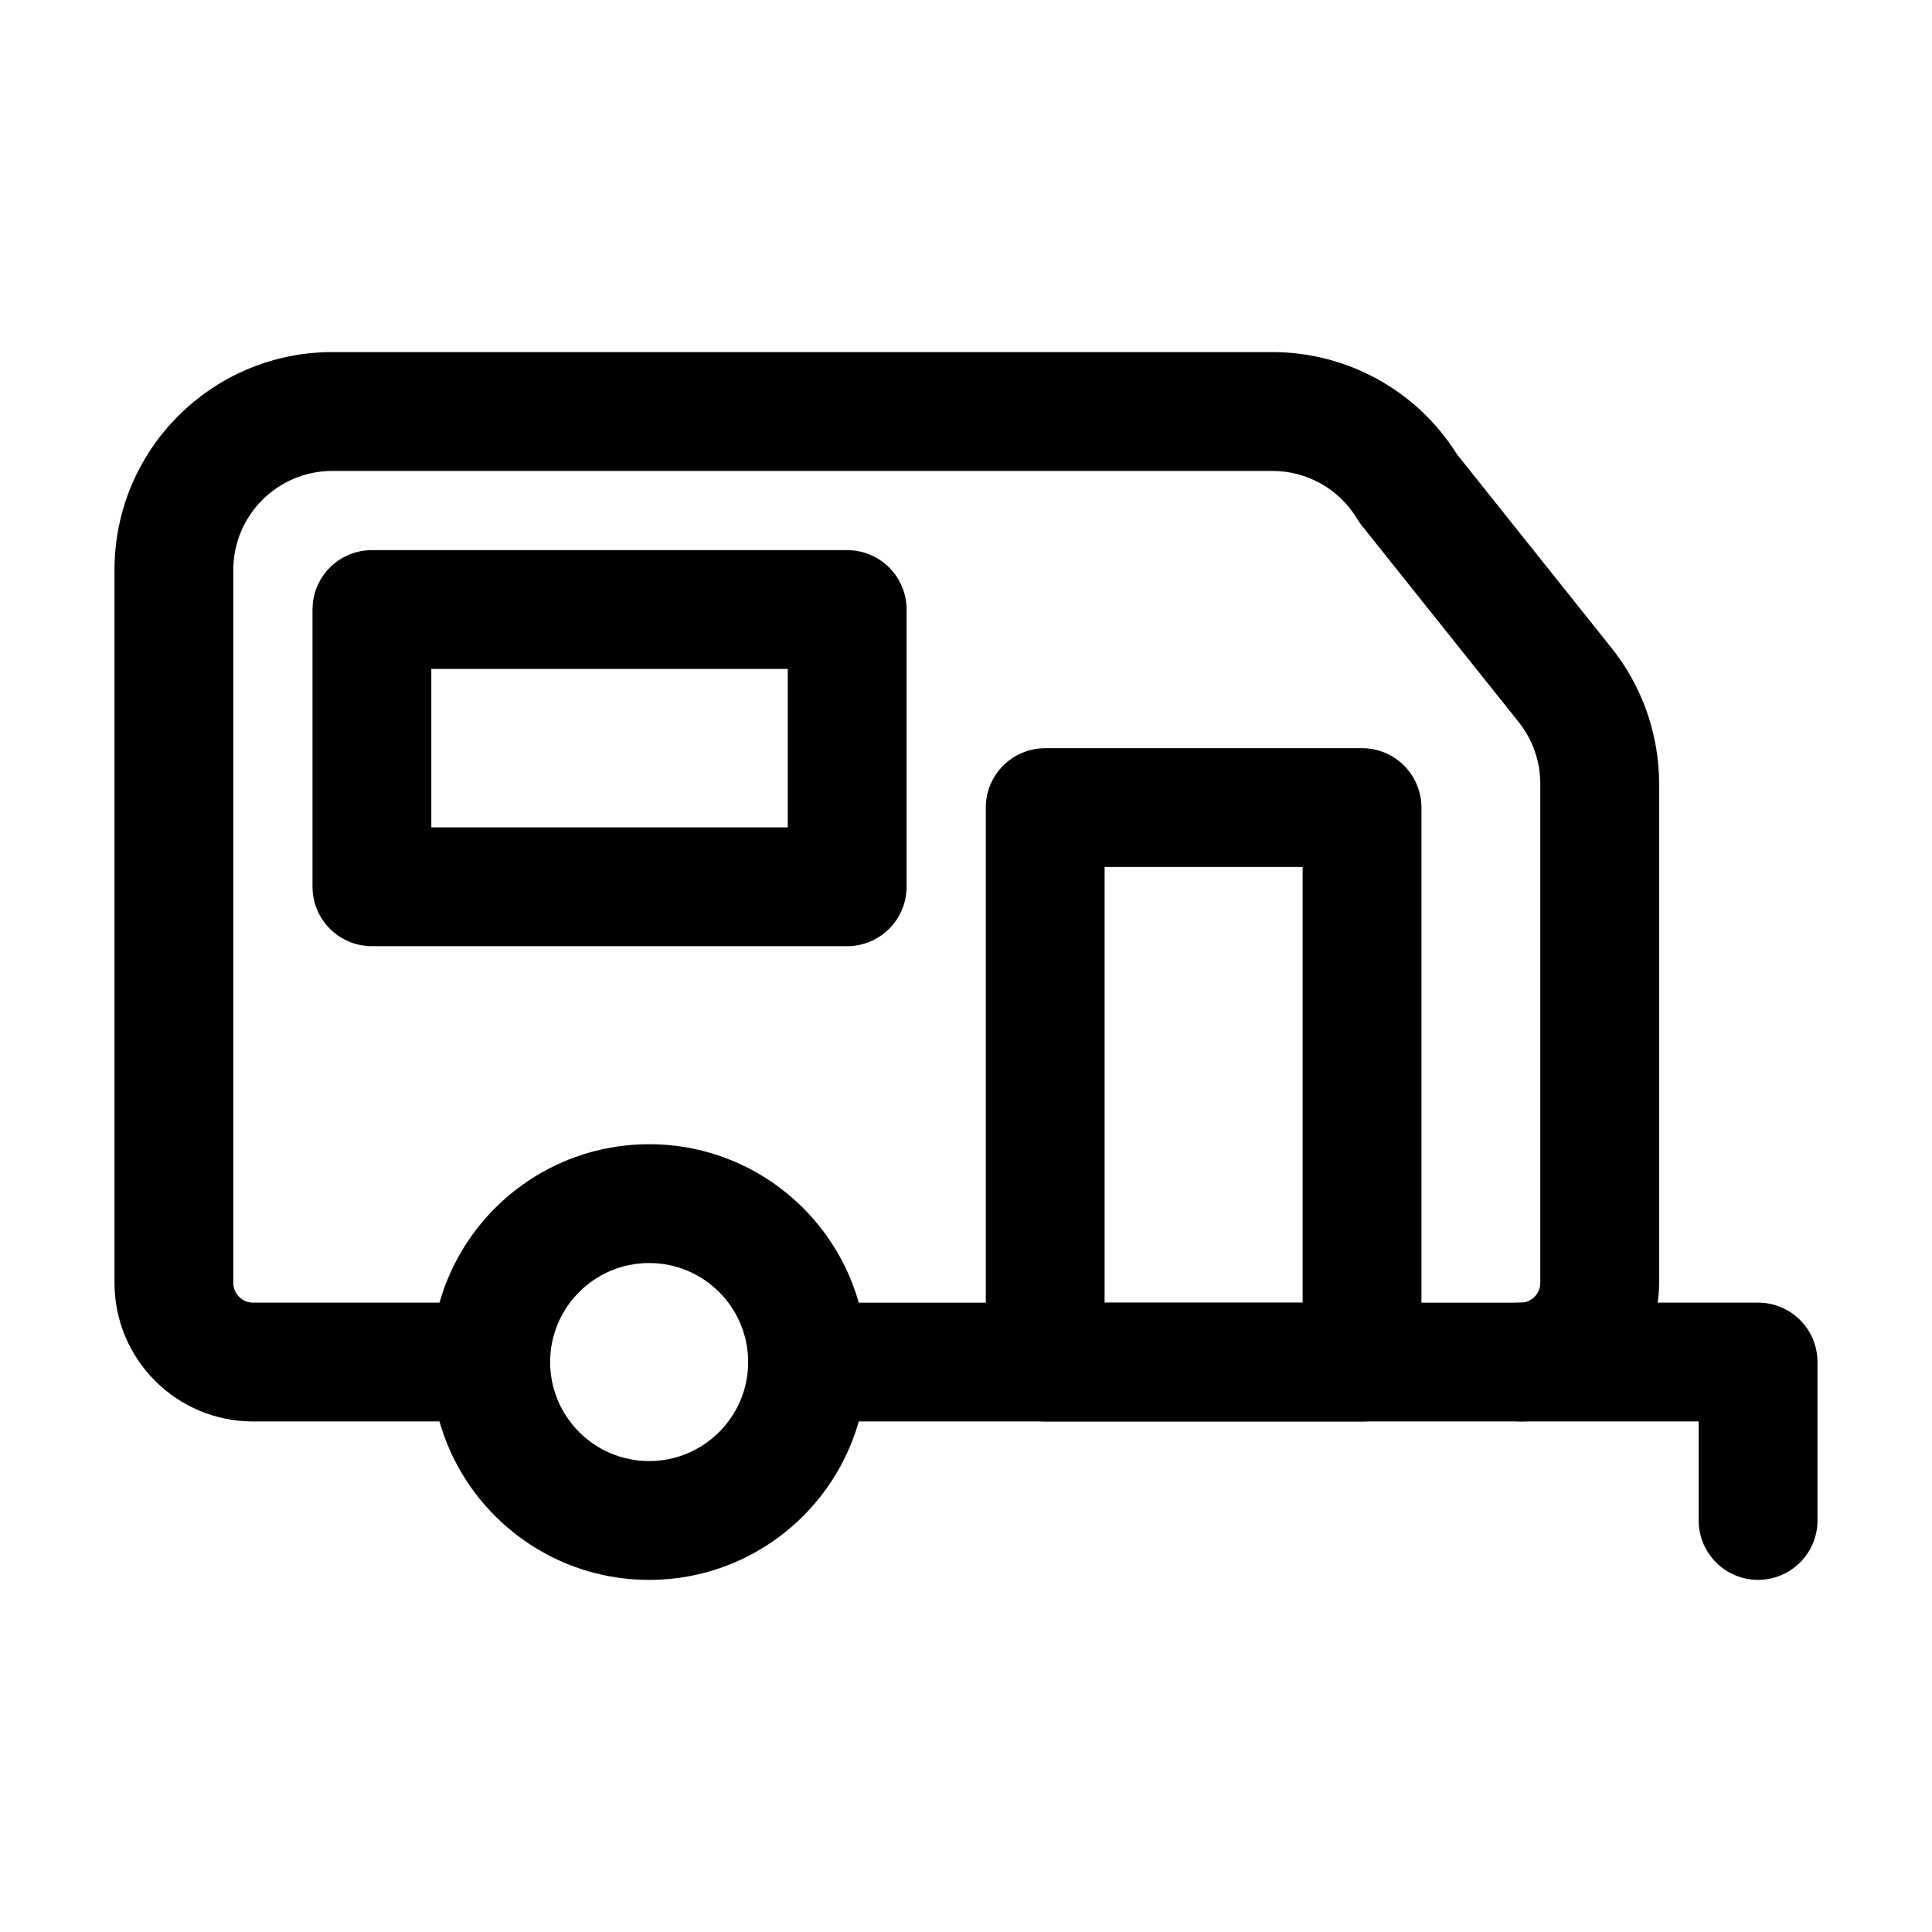 <?xml version="1.0" encoding="UTF-8"?>
<!-- Uploaded to: SVG Repo, www.svgrepo.com, Generator: SVG Repo Mixer Tools -->
<svg fill="#000000" width="800px" height="800px" version="1.1" viewBox="144 144 512 512" xmlns="http://www.w3.org/2000/svg">
 <g fill-rule="evenodd">
  <path d="m358.02 520.7h188.93c20.301 0 36.734-16.457 36.734-36.734v-132.25c0-13.078-4.449-25.777-12.617-36l-40.977-51.348c-10.496-16.793-28.988-27.059-48.891-27.059h-249.13c-31.887 0-57.727 25.84-57.727 57.727v188.93c0 20.277 16.438 36.734 36.734 36.734h62.977c8.691 0 15.742-7.055 15.742-15.742 0-8.691-7.055-15.742-15.742-15.742h-62.977c-2.898 0-5.246-2.352-5.246-5.246v-188.93c0-14.484 11.754-26.238 26.238-26.238h249.13c9.215 0 17.758 4.828 22.484 12.742 0.379 0.586 0.777 1.176 1.195 1.723l41.586 52.082c3.715 4.66 5.731 10.434 5.731 16.375v132.25c0 2.898-2.352 5.246-5.246 5.246h-188.93c-8.691 0-15.742 7.055-15.742 15.742 0 8.691 7.055 15.742 15.742 15.742z"/>
  <path d="m316.03 447.23c-31.867 0-57.727 25.863-57.727 57.727 0 31.867 25.863 57.727 57.727 57.727 31.867 0 57.727-25.863 57.727-57.727 0-31.867-25.863-57.727-57.727-57.727zm0 31.488c14.484 0 26.238 11.754 26.238 26.238s-11.754 26.238-26.238 26.238-26.238-11.754-26.238-26.238 11.754-26.238 26.238-26.238z"/>
  <path d="m520.7 358.02c0-8.691-7.055-15.742-15.742-15.742h-83.969c-8.691 0-15.742 7.055-15.742 15.742v146.95c0 8.691 7.055 15.742 15.742 15.742h83.969c8.691 0 15.742-7.055 15.742-15.742zm-31.488 15.742v115.46h-52.48v-115.46z"/>
  <path d="m242.56 289.79c-8.691 0-15.742 7.055-15.742 15.742v73.473c0 8.691 7.055 15.742 15.742 15.742h125.95c8.691 0 15.742-7.055 15.742-15.742v-73.473c0-8.691-7.055-15.742-15.742-15.742zm15.742 31.488h94.465v41.984h-94.465z"/>
  <path d="m546.94 520.7h47.23v26.238c0 8.691 7.055 15.742 15.742 15.742 8.691 0 15.742-7.055 15.742-15.742v-41.984c0-8.691-7.055-15.742-15.742-15.742h-62.977c-8.691 0-15.742 7.055-15.742 15.742 0 8.691 7.055 15.742 15.742 15.742z"/>
 </g>
</svg>